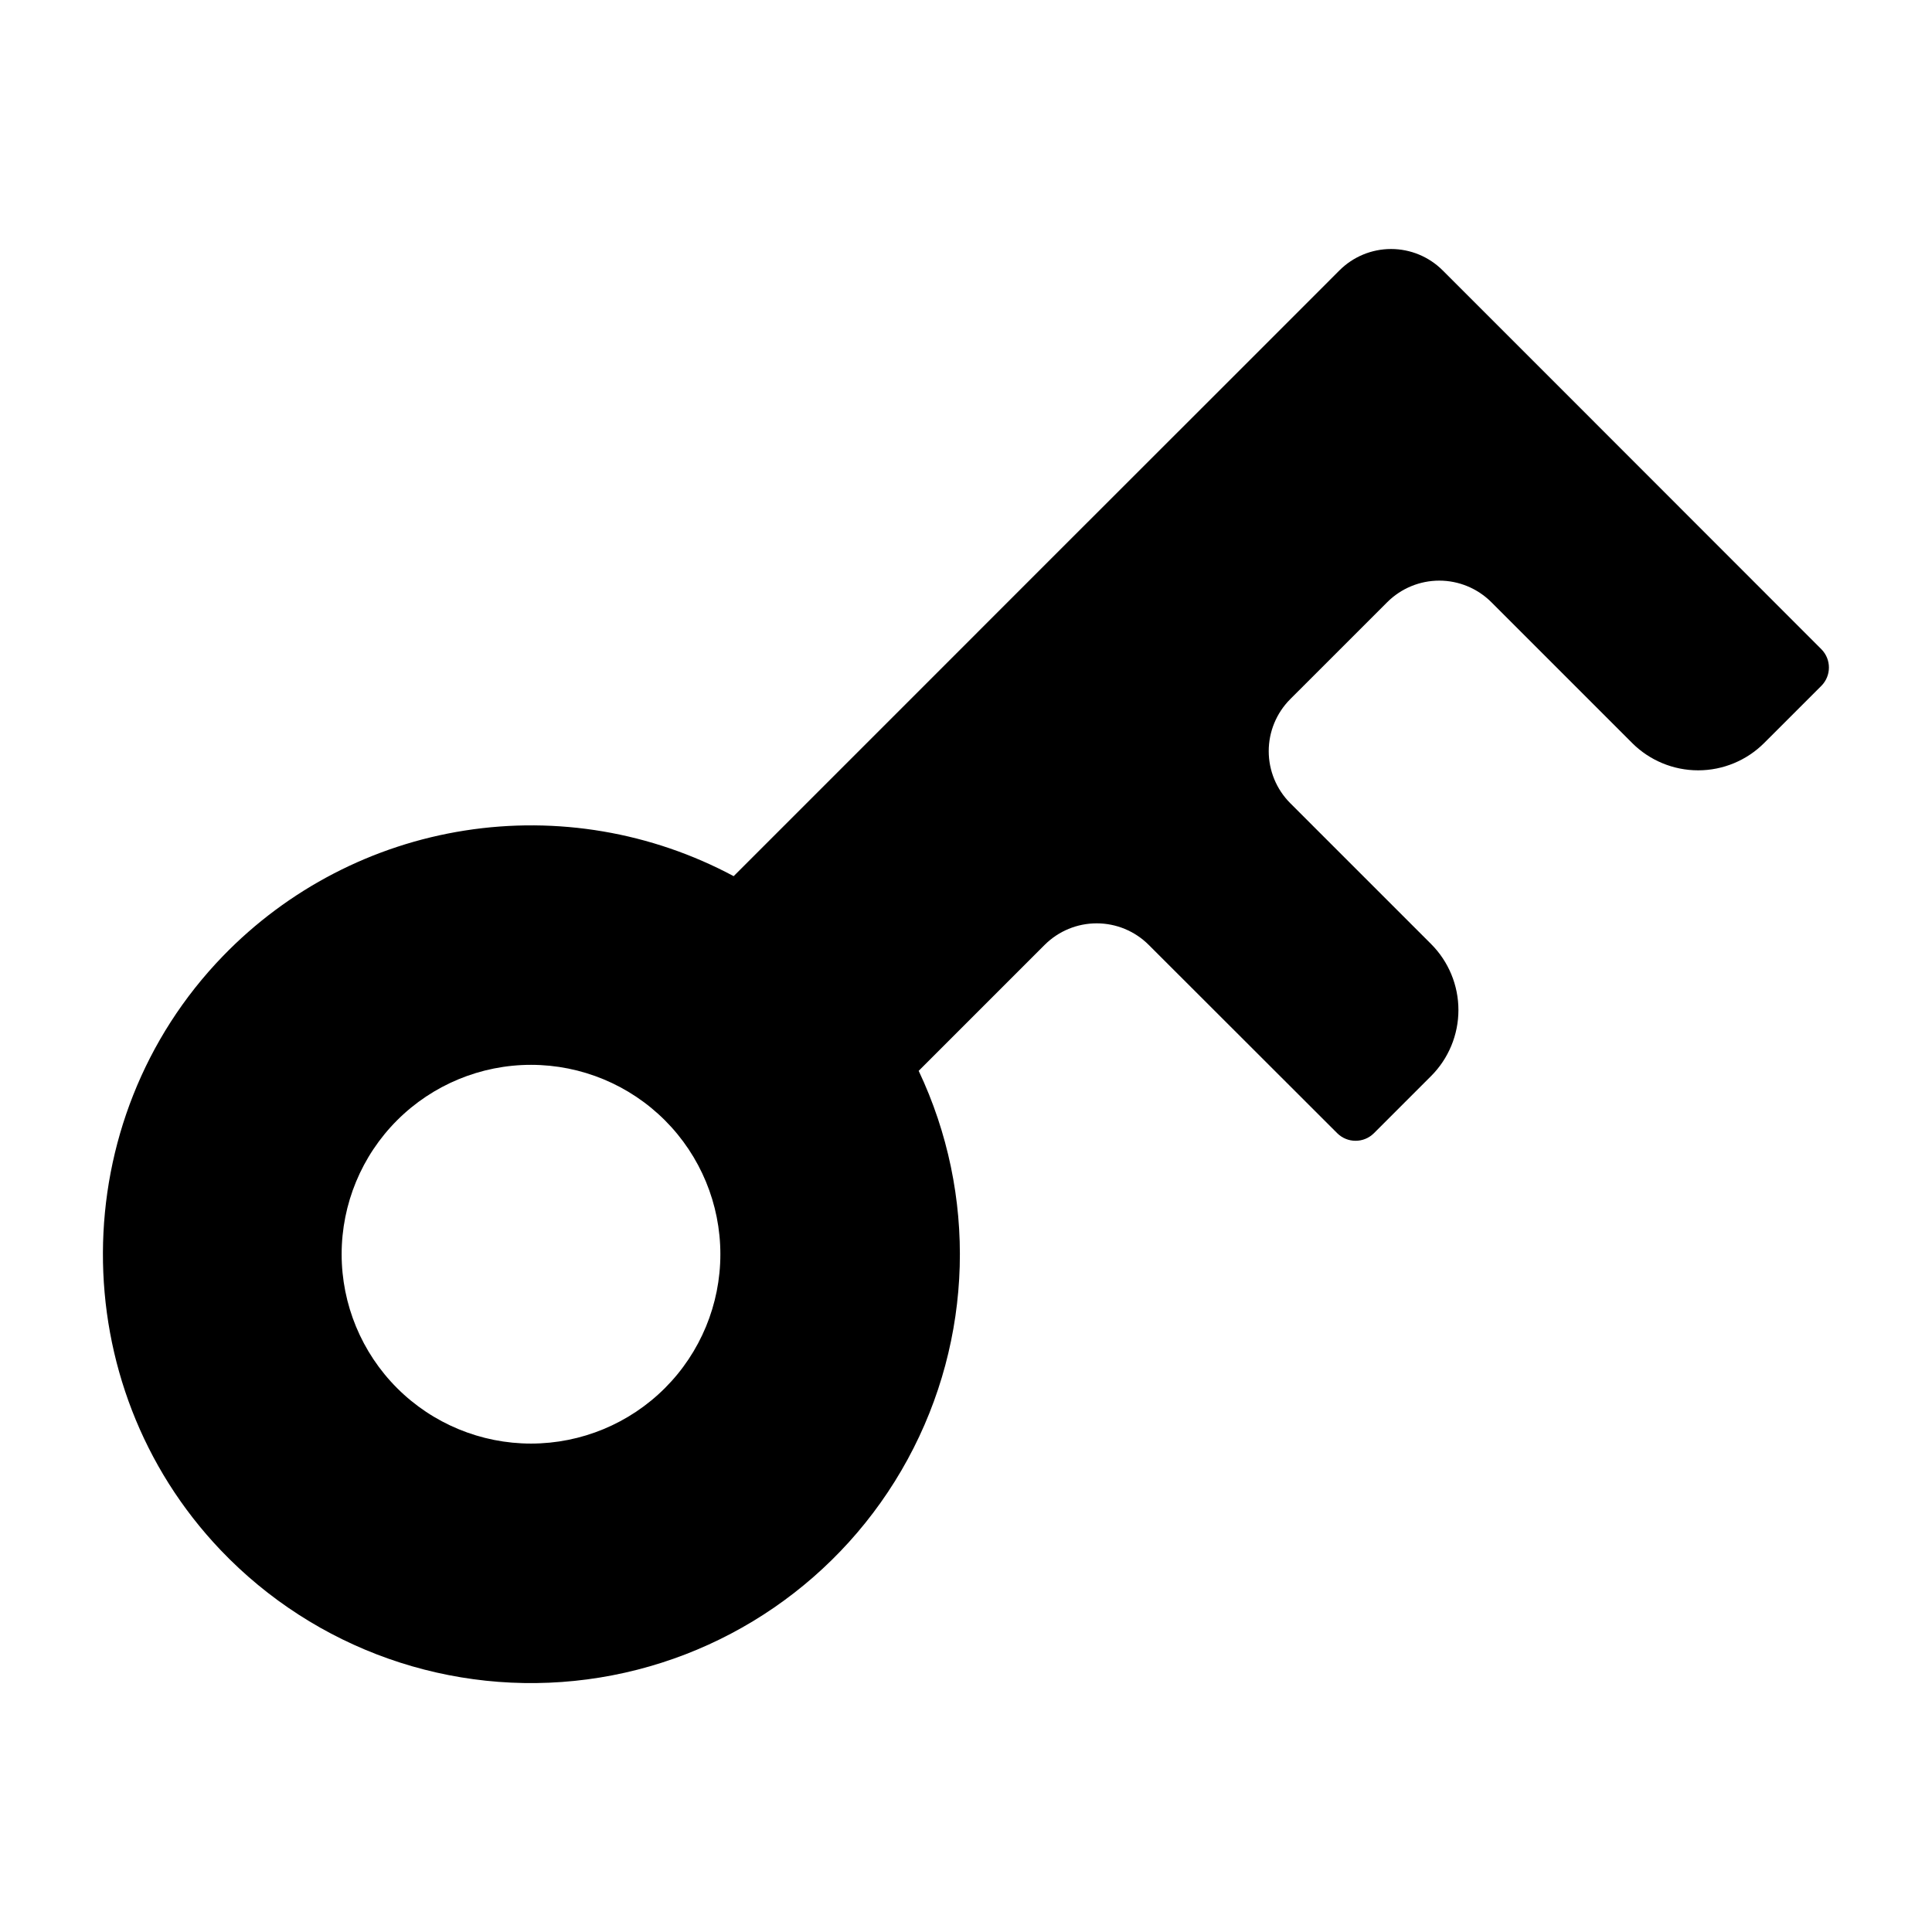 <?xml version="1.0" encoding="UTF-8"?>
<!-- Uploaded to: ICON Repo, www.svgrepo.com, Generator: ICON Repo Mixer Tools -->
<svg fill="#000000" width="800px" height="800px" version="1.1" viewBox="144 144 512 512" xmlns="http://www.w3.org/2000/svg">
 <path d="m562.94 252.27-36.625-36.625c-3.629-3.621-8.543-5.656-13.668-5.656-5.129 0-10.043 2.035-13.668 5.656l-23.832 23.844-53.285 53.254-37.5 37.512-45.934 45.934c-21.793-11.668-46.793-15.914-71.211-12.094-24.422 3.82-46.93 15.496-64.121 33.258-42.176 43.551-42.469 113.52-0.629 157.44 25.051 26.285 61.148 39.02 97.145 34.266 35.996-4.754 67.555-26.418 84.922-58.305 17.371-31.883 18.457-70.148 2.926-102.97l33.398-33.398v0.004c3.656-3.648 8.613-5.695 13.777-5.695 5.164 0 10.117 2.047 13.773 5.695l49.988 49.938c2.684 2.656 7.008 2.656 9.691 0l15.152-15.152h0.004c4.644-4.644 7.254-10.941 7.254-17.508 0-6.566-2.609-12.863-7.254-17.504l-37.324-37.324c-3.644-3.656-5.695-8.609-5.695-13.777 0-5.164 2.051-10.117 5.695-13.773l25.73-25.723c3.66-3.644 8.613-5.695 13.777-5.695 5.164 0 10.117 2.051 13.777 5.695l37.324 37.324h-0.004c4.644 4.644 10.941 7.254 17.508 7.254s12.863-2.609 17.504-7.254l15.152-15.145c2.66-2.684 2.66-7.008 0-9.691zm-242.71 259.57c-9.41 9.422-22.176 14.715-35.488 14.723-13.312 0.004-26.082-5.281-35.5-14.691-9.414-9.414-14.703-22.18-14.703-35.496 0-13.312 5.289-26.078 14.703-35.492 9.418-9.41 22.188-14.695 35.5-14.691 13.312 0.008 26.078 5.301 35.488 14.723 9.398 9.41 14.676 22.164 14.676 35.461 0 13.301-5.277 26.055-14.676 35.465z"/>
</svg>